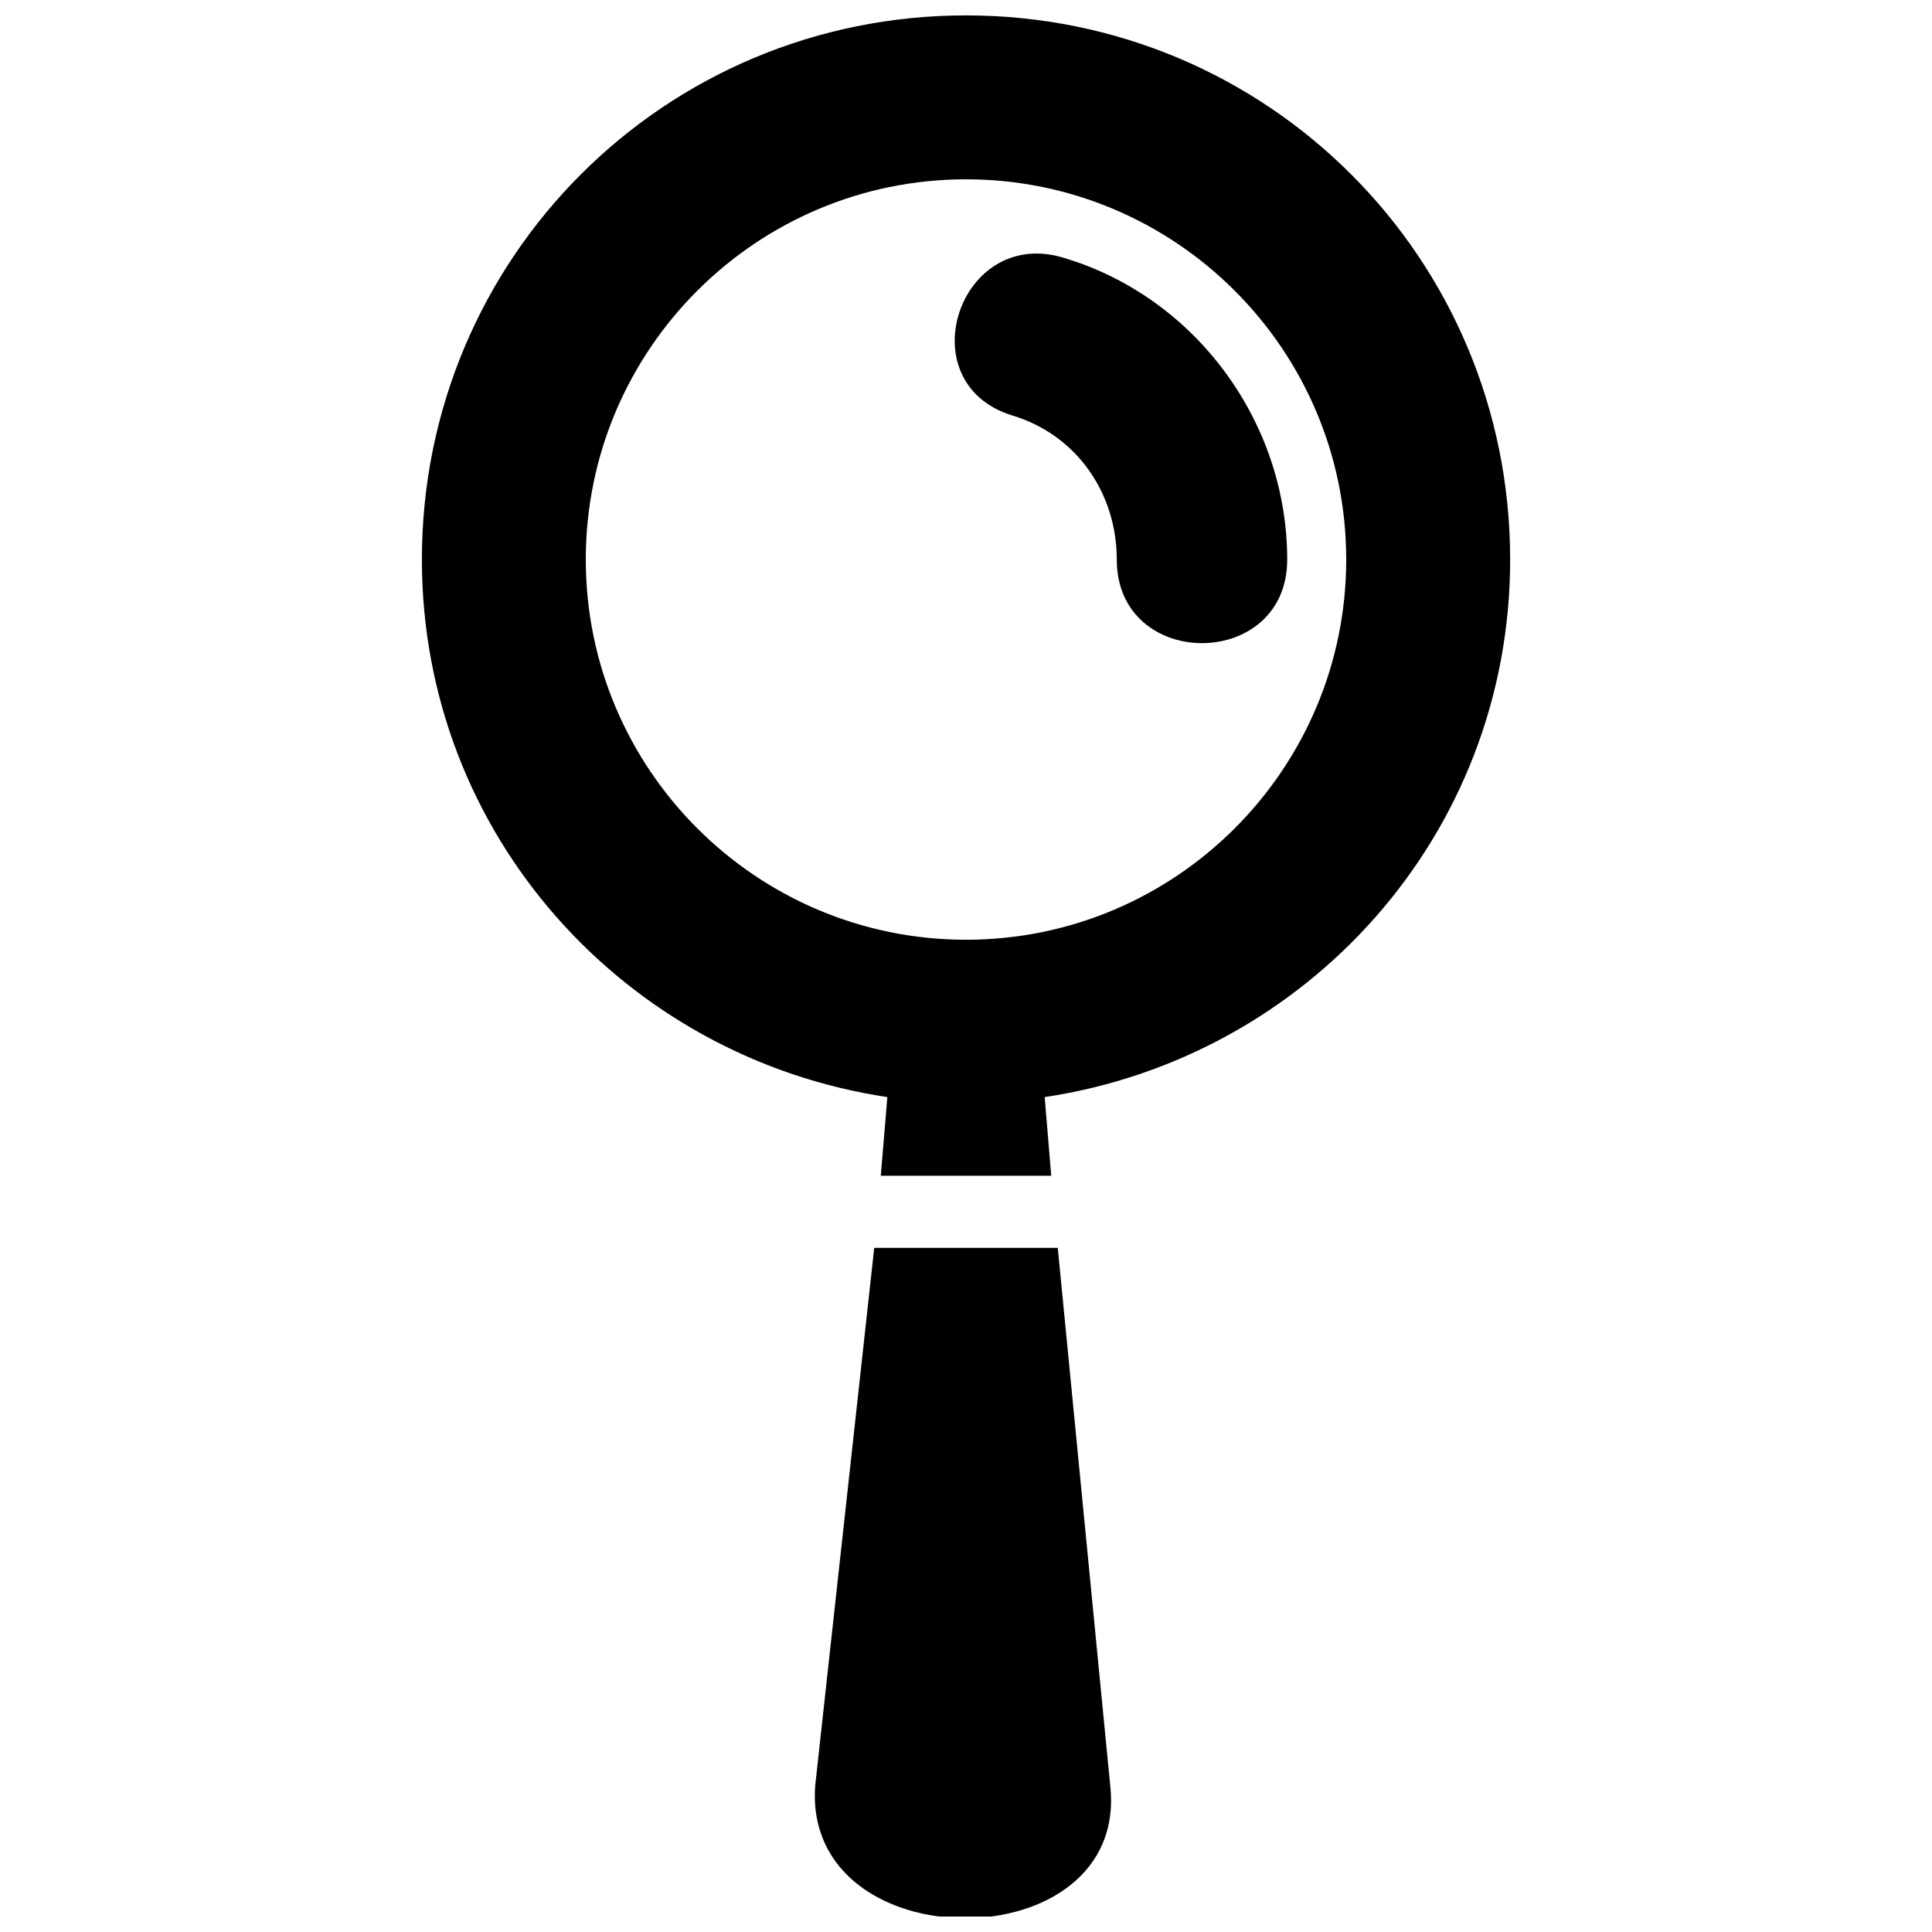 <?xml version="1.0" encoding="UTF-8"?>
<!-- Uploaded to: SVG Repo, www.svgrepo.com, Generator: SVG Repo Mixer Tools -->
<svg width="800px" height="800px" version="1.1" viewBox="144 144 512 512" xmlns="http://www.w3.org/2000/svg">
 <defs>
  <clipPath id="b">
   <path d="m359 474h80v177.9h-80z"/>
  </clipPath>
  <clipPath id="a">
   <path d="m255 148.09h290v307.91h-290z"/>
  </clipPath>
 </defs>
 <path d="m412.16 254.07c-27.797-8.688-13.898-50.383 13.898-41.695 34.746 10.422 59.066 43.434 59.066 79.914 0 29.535-45.168 29.535-45.168 0 0-17.371-10.422-33.008-27.797-38.219z"/>
 <g clip-path="url(#b)">
  <path d="m424.32 474.7 13.898 142.46c5.211 46.906-81.652 46.906-78.176 0l15.637-142.46h48.645z" fill-rule="evenodd"/>
 </g>
 <g clip-path="url(#a)">
  <path d="m420.85 434.74 1.738 20.848h-45.168l1.738-20.848c-69.492-10.422-123.35-69.492-123.35-142.46 0-79.914 64.277-144.2 144.2-144.2 79.914 0 144.2 64.277 144.2 144.2 0 72.965-53.855 132.03-123.35 142.46zm-20.848-243.22c-55.594 0-100.76 45.168-100.76 100.76s45.168 100.76 100.76 100.76 100.76-45.168 100.76-100.76-45.168-100.76-100.76-100.76z" fill-rule="evenodd"/>
 </g>
</svg>